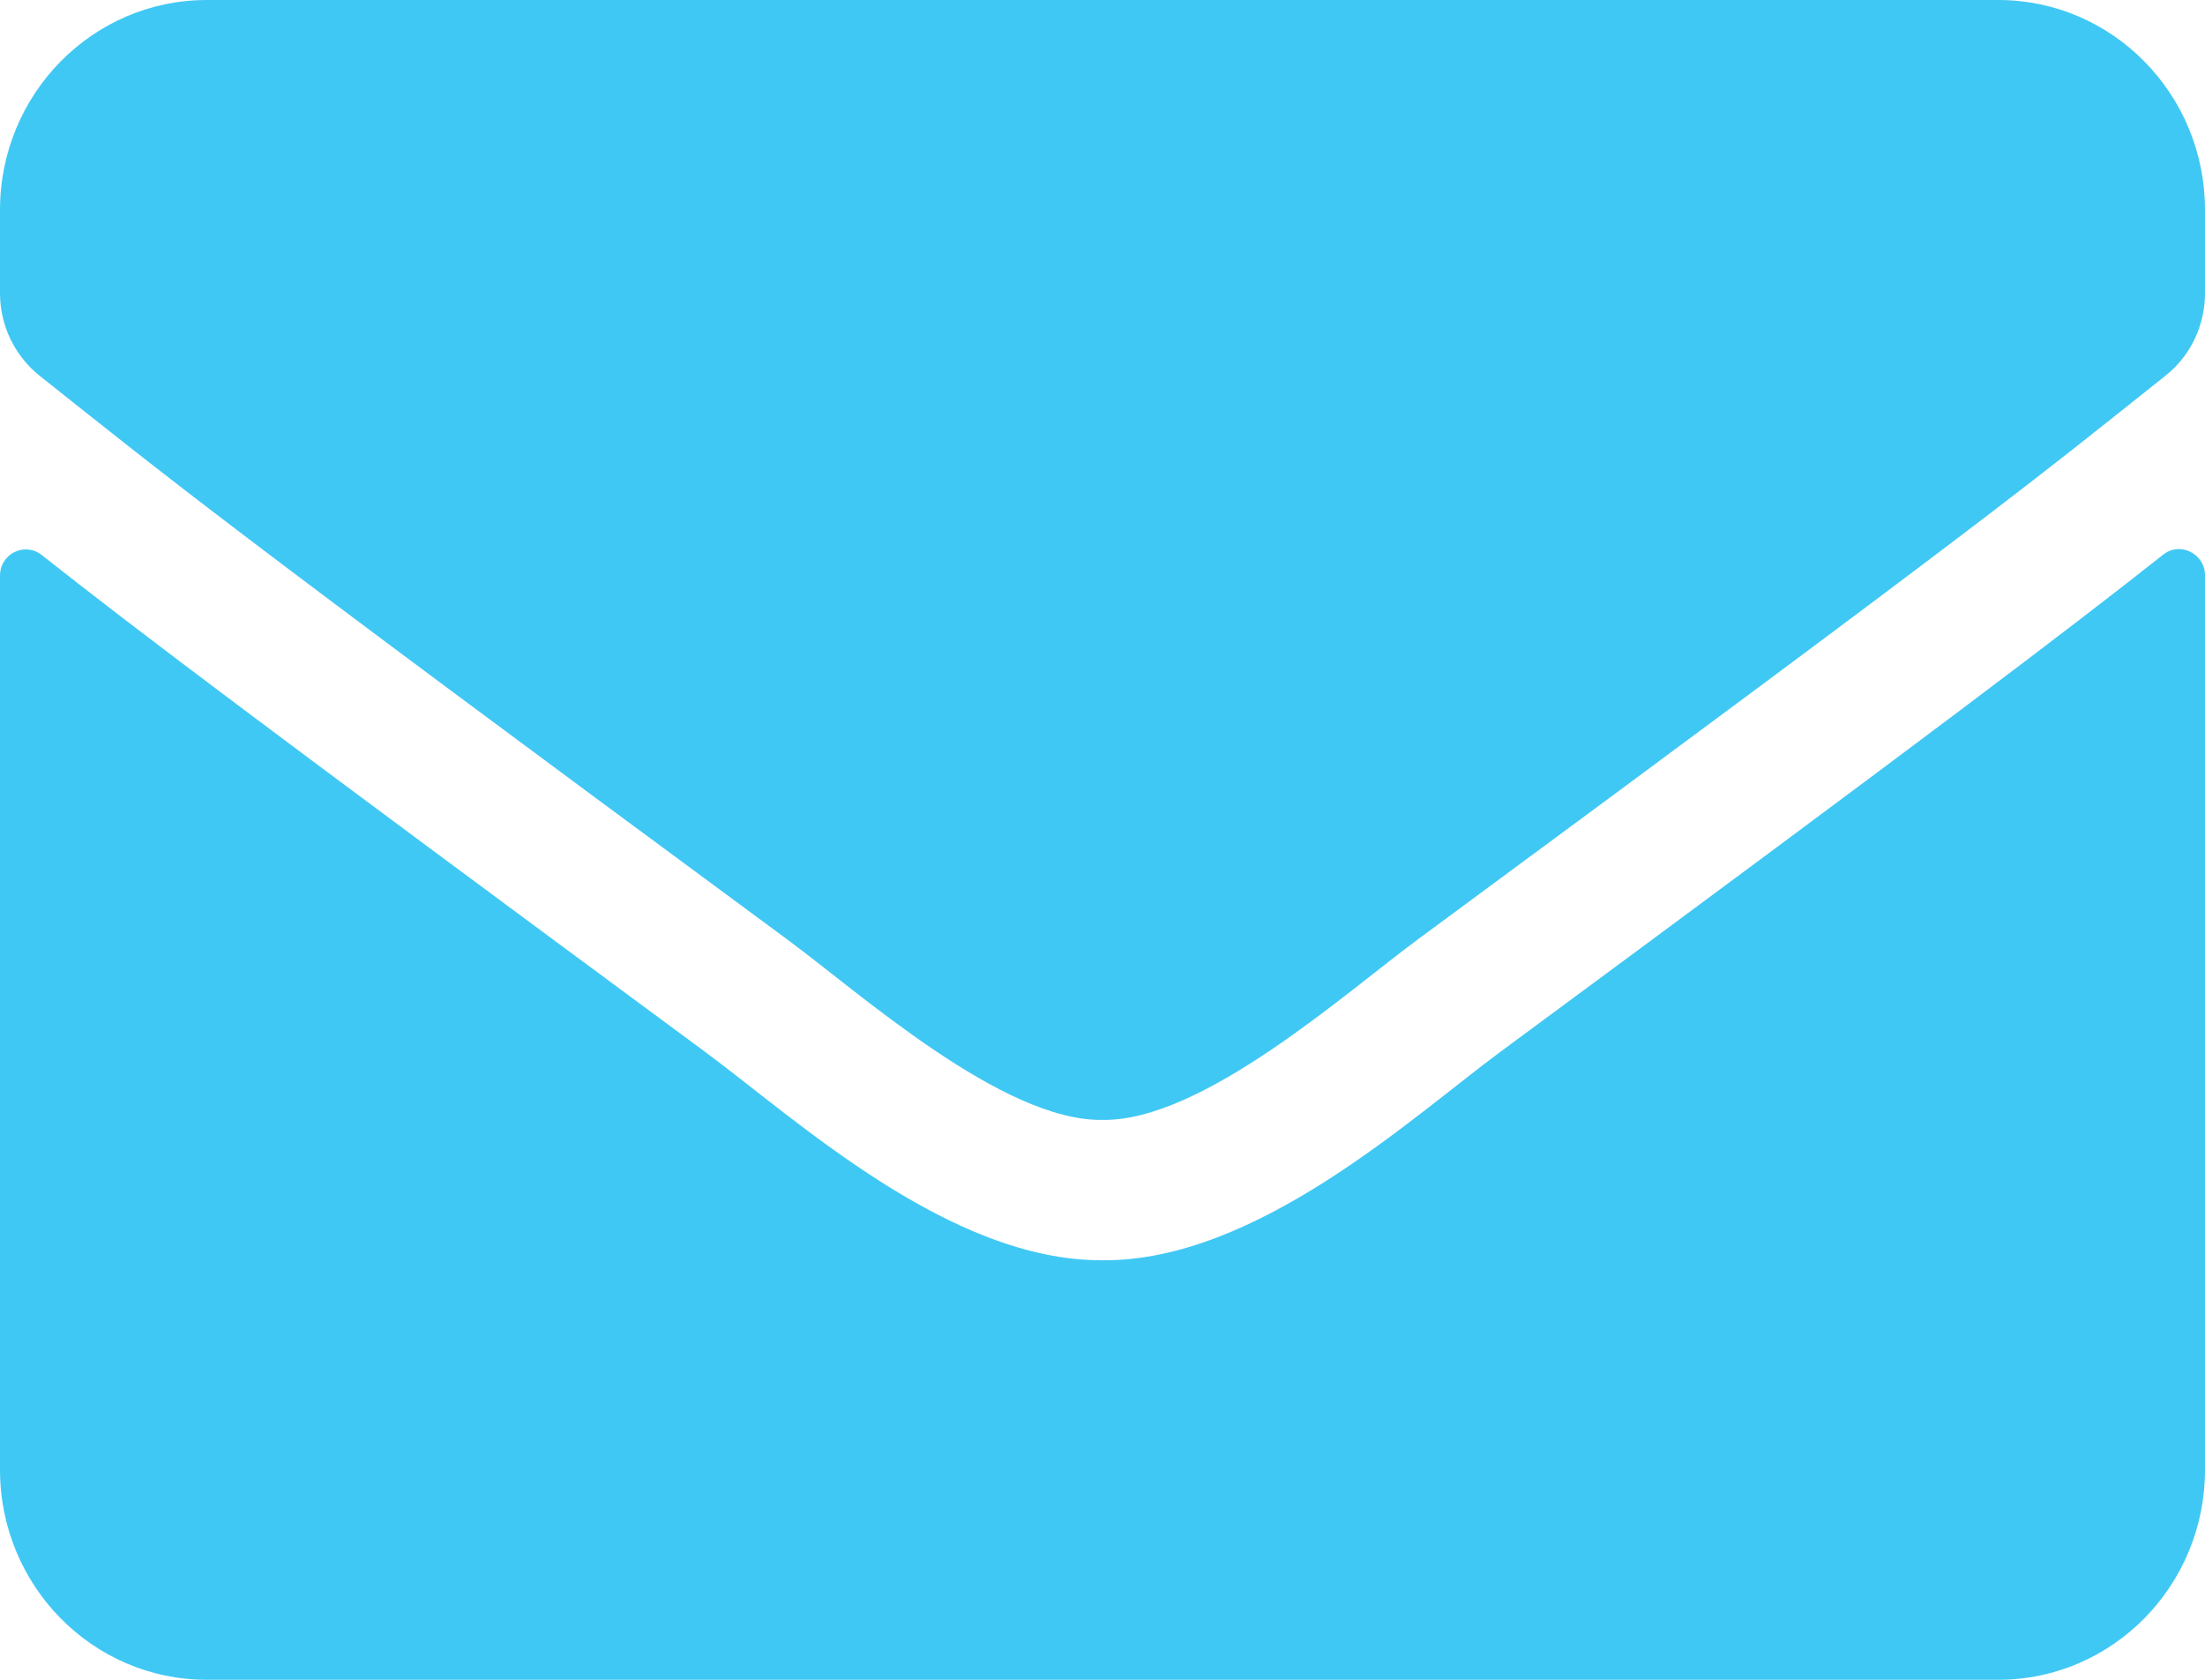 <?xml version="1.0" encoding="UTF-8"?>
<svg width="21px" height="16px" viewBox="0 0 21 16" version="1.1" xmlns="http://www.w3.org/2000/svg" xmlns:xlink="http://www.w3.org/1999/xlink">
    <title>2B323DBF-921B-43DA-843E-3A5F209488BE</title>
    <g id="Home" stroke="none" stroke-width="1" fill="none" fill-rule="evenodd">
        <g id="Home:-Desktops---12-col" transform="translate(-925, -10912)" fill="#40C8F4" fill-rule="nonzero">
            <g id="footer-desktop" transform="translate(0, 10763)">
                <g id="Group-5" transform="translate(925, 40)">
                    <g id="envelope-solid" transform="translate(0, 109)">
                        <path d="M20.602,5.283 C20.762,5.154 21,5.275 21,5.479 L21,14 C21,15.104 20.118,16 19.031,16 L1.969,16 C0.882,16 0,15.104 0,14 L0,5.483 C0,5.275 0.234,5.158 0.398,5.287 C1.317,6.013 2.535,6.933 6.718,10.021 C7.584,10.662 9.044,12.012 10.5,12.004 C11.964,12.017 13.453,10.637 14.286,10.021 C18.469,6.933 19.683,6.008 20.602,5.283 Z M10.5,10.667 C11.452,10.683 12.821,9.45 13.511,8.942 C18.953,4.929 19.368,4.579 20.623,3.579 C20.861,3.392 21,3.1 21,2.792 L21,2 C21,0.896 20.118,0 19.031,0 L1.969,0 C0.882,0 0,0.896 0,2 L0,2.792 C0,3.1 0.139,3.388 0.377,3.579 C1.632,4.575 2.047,4.929 7.489,8.942 C8.179,9.45 9.548,10.683 10.5,10.667 Z" id="Shape"></path>
                    </g>
                </g>
            </g>
        </g>
    </g>
</svg>